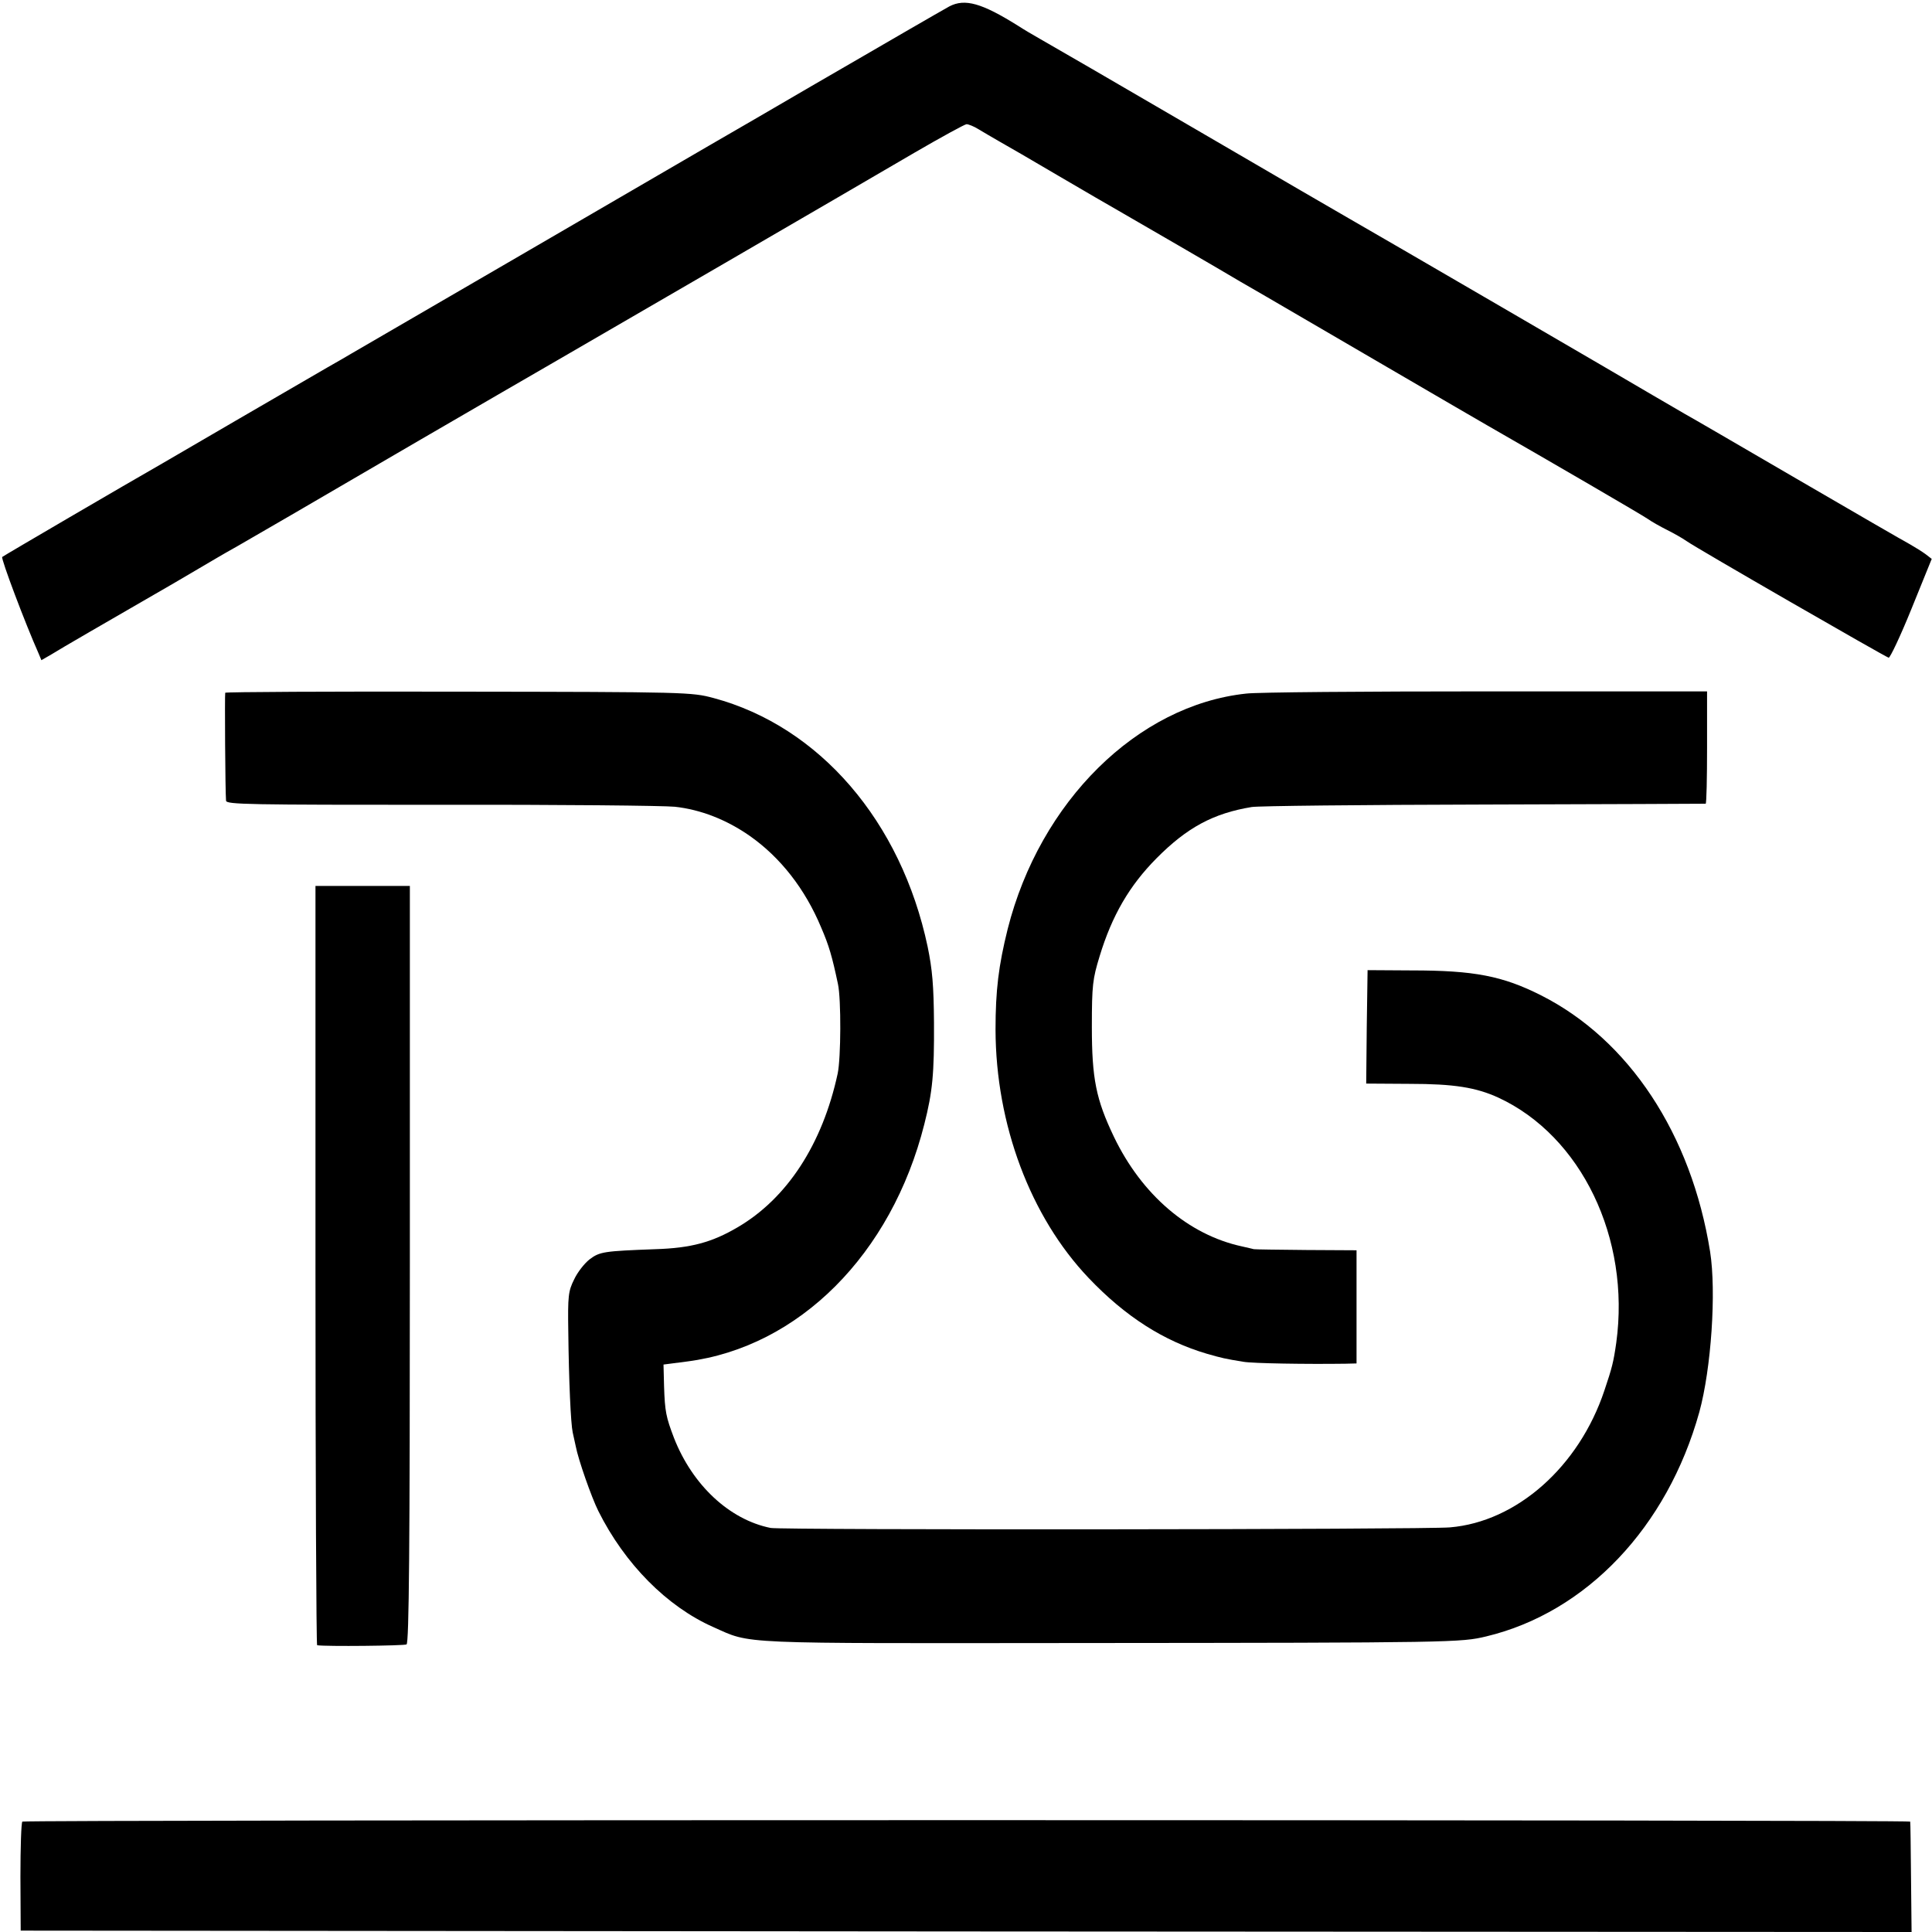 <?xml version="1.0" standalone="no"?>
<!DOCTYPE svg PUBLIC "-//W3C//DTD SVG 20010904//EN"
 "http://www.w3.org/TR/2001/REC-SVG-20010904/DTD/svg10.dtd">
<svg version="1.0" xmlns="http://www.w3.org/2000/svg"
 width="700pt" height="700pt" viewBox="0 0 700 700"
 preserveAspectRatio="xMidYMid meet">
<g transform="translate(0,700) scale(0.1,-0.1)"
fill="#000000" stroke="none">
<path d="M3440 6977 c-14 -8 -83 -47 -155 -89 -71 -41 -227 -132 -345 -200
-118 -69 -285 -166 -370 -215 -154 -90 -1238 -720 -1295 -753 -16 -10 -57 -33
-90 -52 -33 -19 -172 -100 -310 -180 -137 -80 -266 -155 -285 -166 -133 -76
-576 -335 -582 -340 -5 -6 83 -240 132 -350 l10 -24 38 22 c37 23 177 104 442
257 80 47 152 89 160 94 8 5 40 23 70 40 75 43 218 126 660 384 206 120 431
250 500 290 149 86 1041 604 1292 751 98 57 184 104 190 104 7 0 27 -8 43 -18
17 -10 50 -30 75 -44 25 -14 122 -70 215 -125 94 -55 190 -111 215 -125 47
-27 394 -228 445 -259 17 -10 57 -33 90 -52 33 -19 220 -128 415 -242 195
-114 371 -216 390 -227 232 -133 560 -324 580 -338 14 -10 46 -28 70 -40 24
-12 56 -30 70 -40 38 -27 721 -420 733 -423 5 -1 43 79 83 178 l73 180 -22 17
c-12 9 -38 25 -57 36 -19 10 -204 117 -410 237 -206 120 -388 226 -405 235
-16 9 -68 40 -115 67 -72 43 -1017 593 -1105 643 -16 9 -264 153 -550 320
-286 167 -540 314 -565 328 -25 14 -62 36 -82 49 -131 82 -192 99 -248 70z"/>
<path d="M816 4490 c-2 -5 0 -360 3 -391 1 -14 80 -15 779 -15 427 1 809 -3
847 -7 93 -10 188 -47 272 -106 111 -78 200 -192 258 -331 29 -67 40 -106 61
-205 12 -55 11 -269 -1 -325 -55 -255 -183 -452 -363 -557 -92 -54 -168 -75
-297 -79 -187 -7 -202 -9 -239 -37 -19 -15 -44 -47 -56 -73 -21 -42 -23 -60
-21 -188 2 -181 9 -334 16 -366 3 -14 8 -36 11 -50 9 -48 57 -185 82 -235 96
-192 249 -346 416 -420 142 -63 67 -59 1336 -58 1350 1 1373 2 1465 24 363 87
656 396 772 813 43 157 62 435 39 581 -68 426 -294 768 -613 929 -139 70 -242
90 -468 90 l-160 1 -3 -206 -2 -205 157 -1 c162 0 241 -13 322 -50 300 -139
479 -509 427 -888 -10 -70 -15 -90 -43 -173 -92 -276 -318 -476 -560 -496 -89
-8 -2424 -10 -2461 -2 -149 30 -283 155 -350 326 -29 76 -33 96 -36 187 l-2
79 85 11 c405 52 741 388 860 860 30 118 36 183 35 368 -1 135 -6 192 -23 275
-96 454 -392 798 -776 901 -79 21 -94 22 -923 23 -464 1 -845 -1 -846 -4z"/>
<path d="M4515 4487 c-394 -42 -747 -391 -864 -853 -33 -133 -44 -222 -44
-365 1 -343 126 -677 337 -899 134 -141 273 -229 429 -275 56 -16 65 -18 132
-29 35 -6 230 -9 370 -7 l40 1 0 205 0 205 -182 1 c-101 1 -186 2 -190 3 -5 1
-24 6 -43 10 -194 42 -363 187 -464 397 -65 136 -80 211 -80 399 0 151 3 173
28 255 45 148 108 256 206 355 111 112 206 163 345 186 22 4 400 8 840 9 440
1 802 3 805 3 3 1 5 93 5 205 l0 202 -800 0 c-440 0 -831 -3 -870 -8z"/>
<path d="M1143 2415 c0 -756 3 -1375 6 -1376 31 -5 316 -2 324 3 9 5 12 353
12 1378 l0 1370 -171 0 -171 0 0 -1375z"/>
<path d="M81 400 c-4 -3 -7 -93 -7 -200 l1 -195 3425 -3 3426 -2 -2 197 c-1
109 -2 200 -3 203 -1 7 -6831 7 -6840 0z"/>
</g>
</svg>
